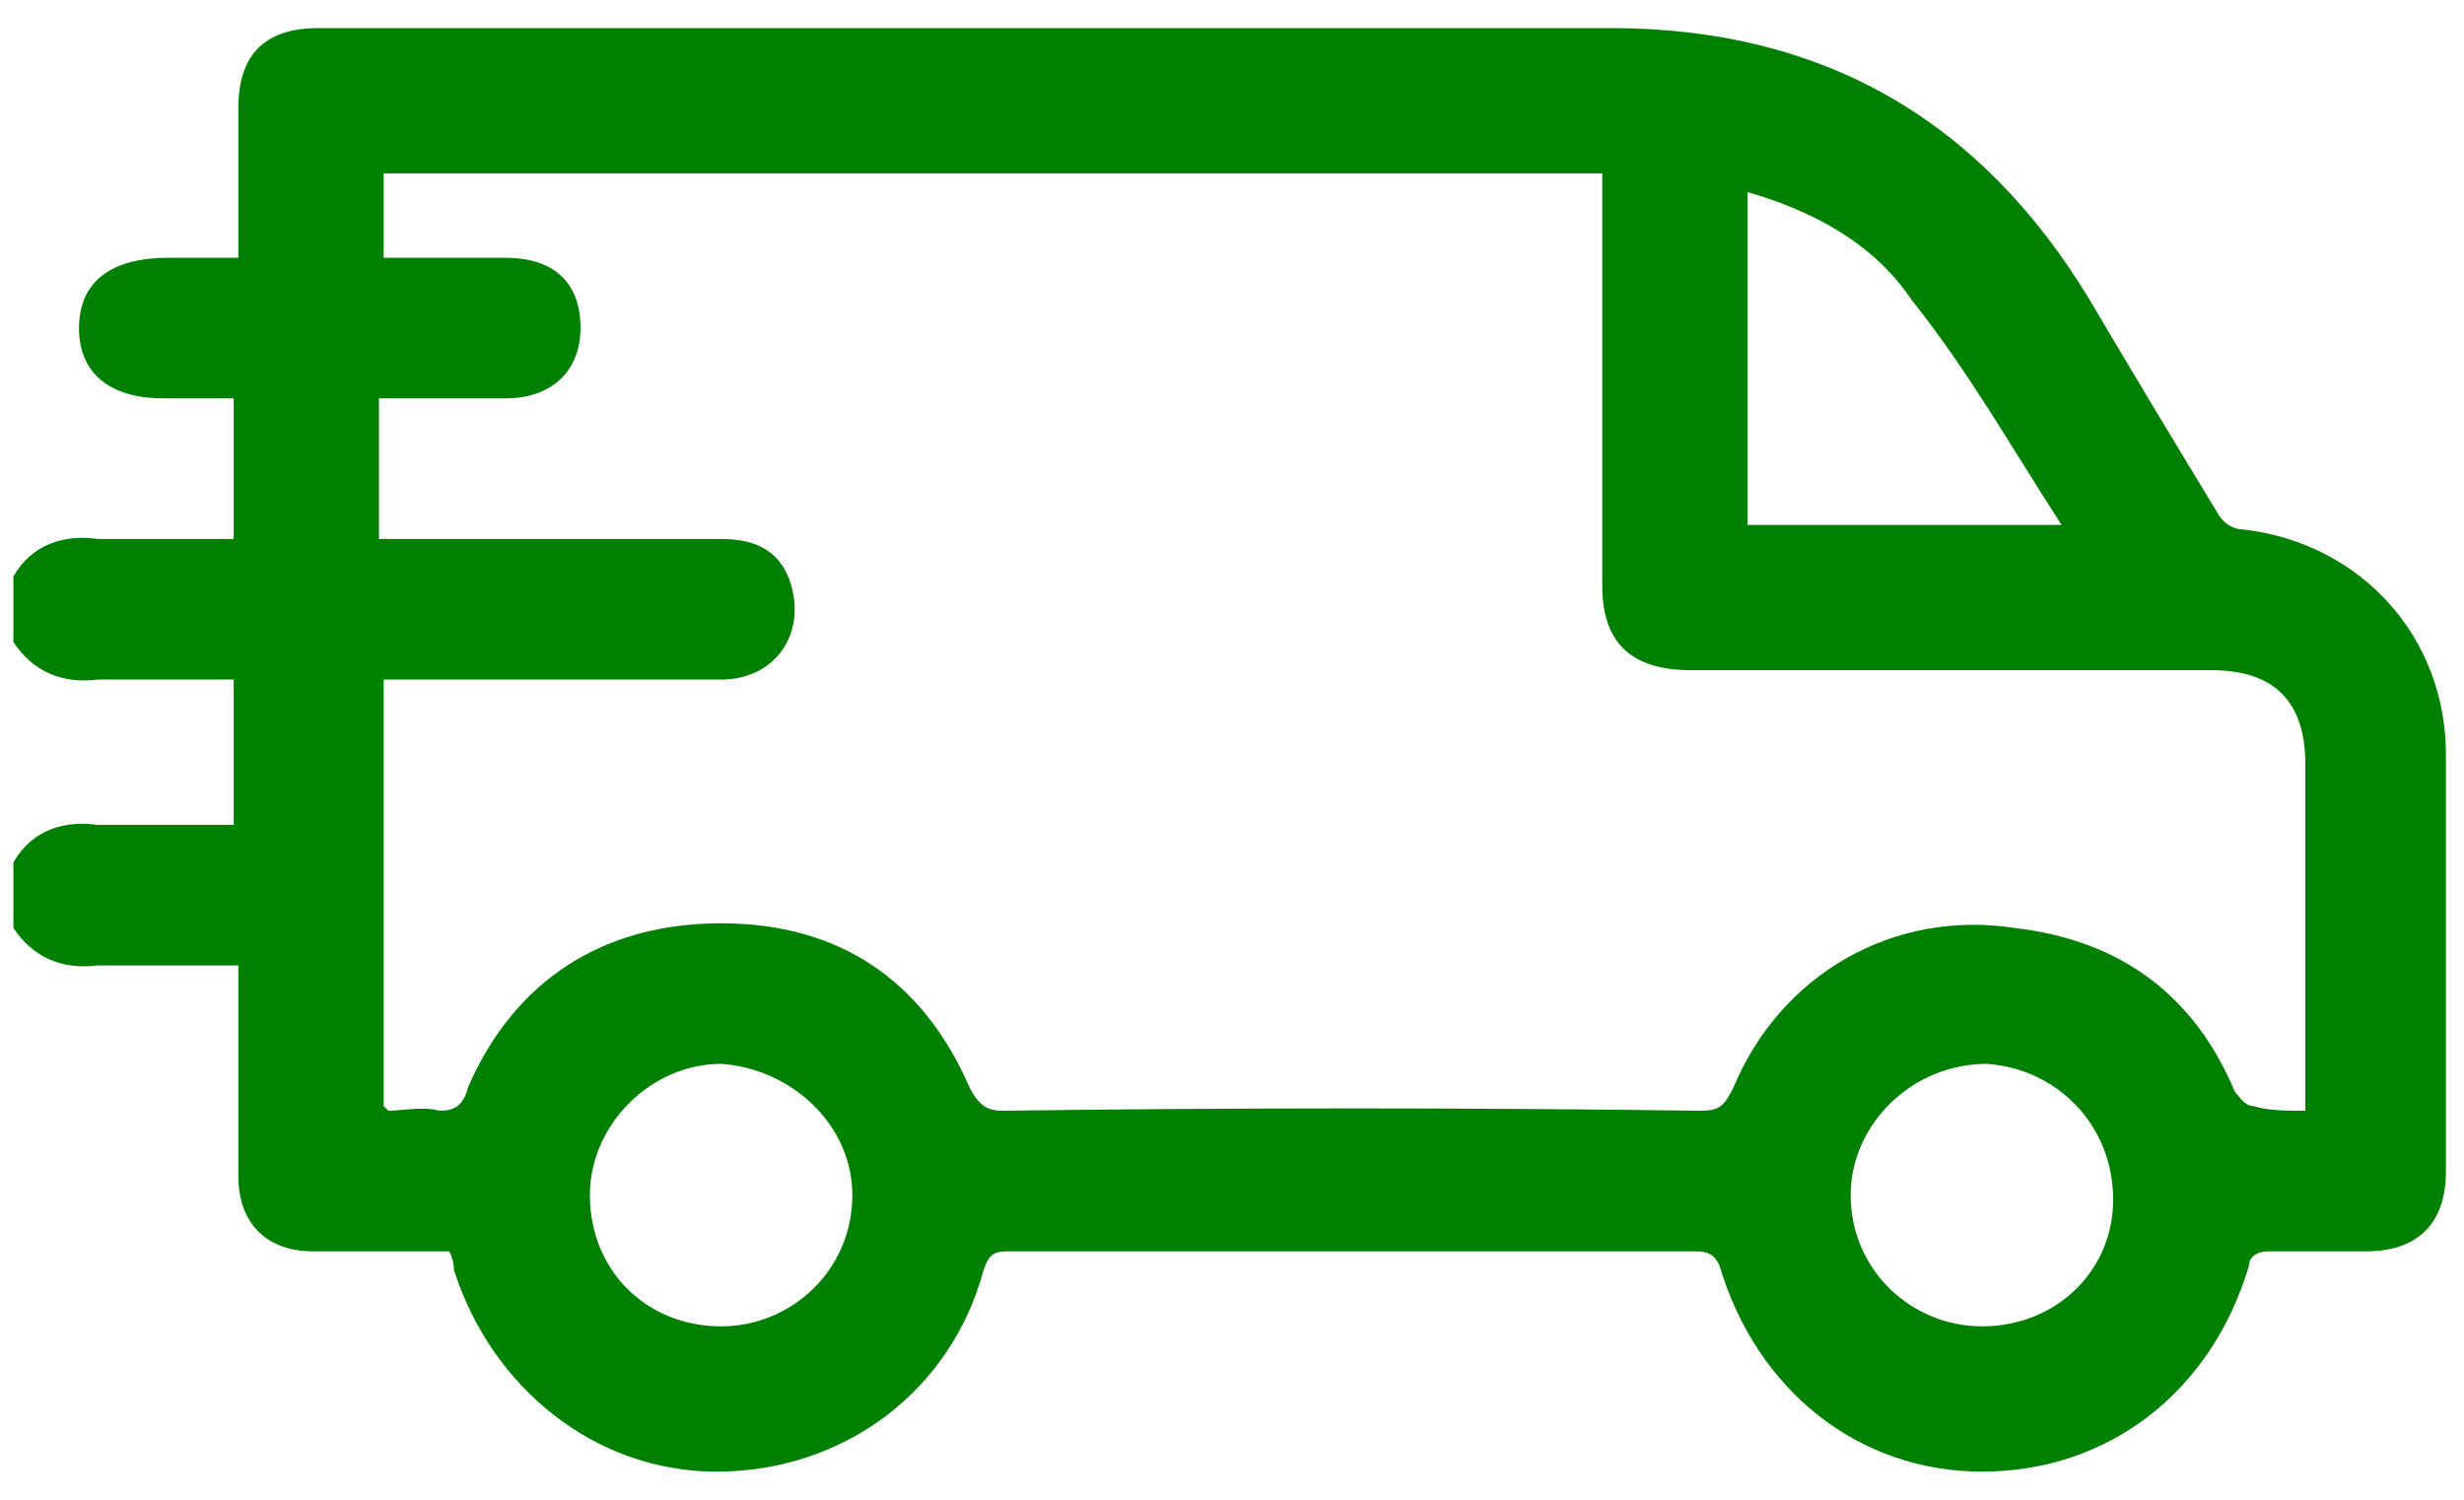 <svg version="1.2" xmlns="http://www.w3.org/2000/svg" viewBox="0 0 52 32" width="46" height="28">
	<title>Shape 1</title>
	<style>
		.s0 { fill: #008000 } 
	</style>
	<path id="Shape 1" fill-rule="evenodd" class="s0" d="m0 12.3c0.4-0.7 1.1-0.9 1.8-0.8 1 0 2 0 2.9 0 0-1 0-2 0-3q-0.7 0-1.5 0c-1.1 0-1.8-0.5-1.8-1.5 0-1 0.7-1.5 1.9-1.5q0.7 0 1.5 0 0-1.7 0-3.2 0-1.7 1.7-1.7 13.8 0 27.6 0 6.7 0 10.2 5.8 1.3 2.2 2.7 4.5c0.1 0.2 0.3 0.4 0.6 0.4 2.5 0.3 4.3 2.3 4.3 4.8q0 4.5 0 8.9c0 1.1-0.6 1.7-1.7 1.7q-1 0-2.1 0c-0.2 0-0.4 0.1-0.4 0.3-0.8 2.7-3 4.4-5.7 4.4-2.6 0-4.8-1.7-5.6-4.4-0.1-0.2-0.2-0.3-0.5-0.3q-7.3 0-14.7 0c-0.3 0-0.4 0.1-0.5 0.4-0.7 2.6-3 4.3-5.7 4.3-2.6 0-4.8-1.8-5.6-4.3q0-0.2-0.1-0.4-1.4 0-2.9 0c-1 0-1.6-0.6-1.6-1.6 0-1.5 0-2.9 0-4.5q-0.5 0-0.9 0c-0.7 0-1.4 0-2.1 0-0.8 0.1-1.4-0.2-1.8-0.8q0-0.7 0-1.4c0.4-0.7 1.1-0.9 1.8-0.8 0.7 0 1.4 0 2.1 0q0.4 0 0.8 0c0-1.1 0-2.1 0-3.1-1 0-2 0-2.9 0-0.8 0.1-1.4-0.2-1.8-0.8q0-0.7 0-1.4zm33.9-8.6q-13.1 0-26 0 0 0.9 0 1.8 1.3 0 2.6 0c1 0 1.6 0.5 1.6 1.5 0 0.9-0.6 1.5-1.6 1.5q-0.7 0-1.4 0-0.6 0-1.3 0c0 1 0 2 0 3q0.3 0 0.6 0 3.3 0 6.7 0c0.8 0 1.3 0.3 1.5 1 0.3 1.1-0.4 2-1.5 2q-3.4 0-6.7 0-0.3 0-0.5 0 0 4.6 0 9.1 0 0 0.1 0.1c0.3 0 0.7-0.1 1.1 0 0.3 0 0.5-0.1 0.6-0.5 1-2.3 2.9-3.5 5.4-3.5 2.5 0 4.3 1.2 5.3 3.5 0.2 0.4 0.4 0.5 0.7 0.5q7.5-0.1 14.9 0c0.4 0 0.5-0.1 0.7-0.5 1-2.4 3.4-3.8 6-3.4q3.4 0.4 4.7 3.5c0.1 0.1 0.2 0.3 0.4 0.3 0.3 0.1 0.7 0.1 1.1 0.1 0-2.5 0-5 0-7.4q0-2-2-2-5.6 0-11.1 0c-1.3 0-1.9-0.6-1.9-1.8q0-0.9 0-1.9 0-3.4 0-6.9zm3.1 0.4c0 2.4 0 4.8 0 7.1 2.2 0 4.4 0 6.7 0-1.1-1.7-2-3.3-3.2-4.8-0.8-1.2-2.1-1.9-3.5-2.3zm-24.7 21.4c0 1.6 1.2 2.8 2.8 2.8 1.5 0 2.8-1.2 2.8-2.8 0-1.5-1.3-2.7-2.8-2.8-1.5 0-2.8 1.3-2.8 2.8zm29.7 2.8c1.6 0 2.8-1.2 2.8-2.7 0-1.6-1.2-2.8-2.7-2.9-1.6 0-2.9 1.3-2.9 2.8 0 1.6 1.3 2.8 2.8 2.8z"/>
</svg>
